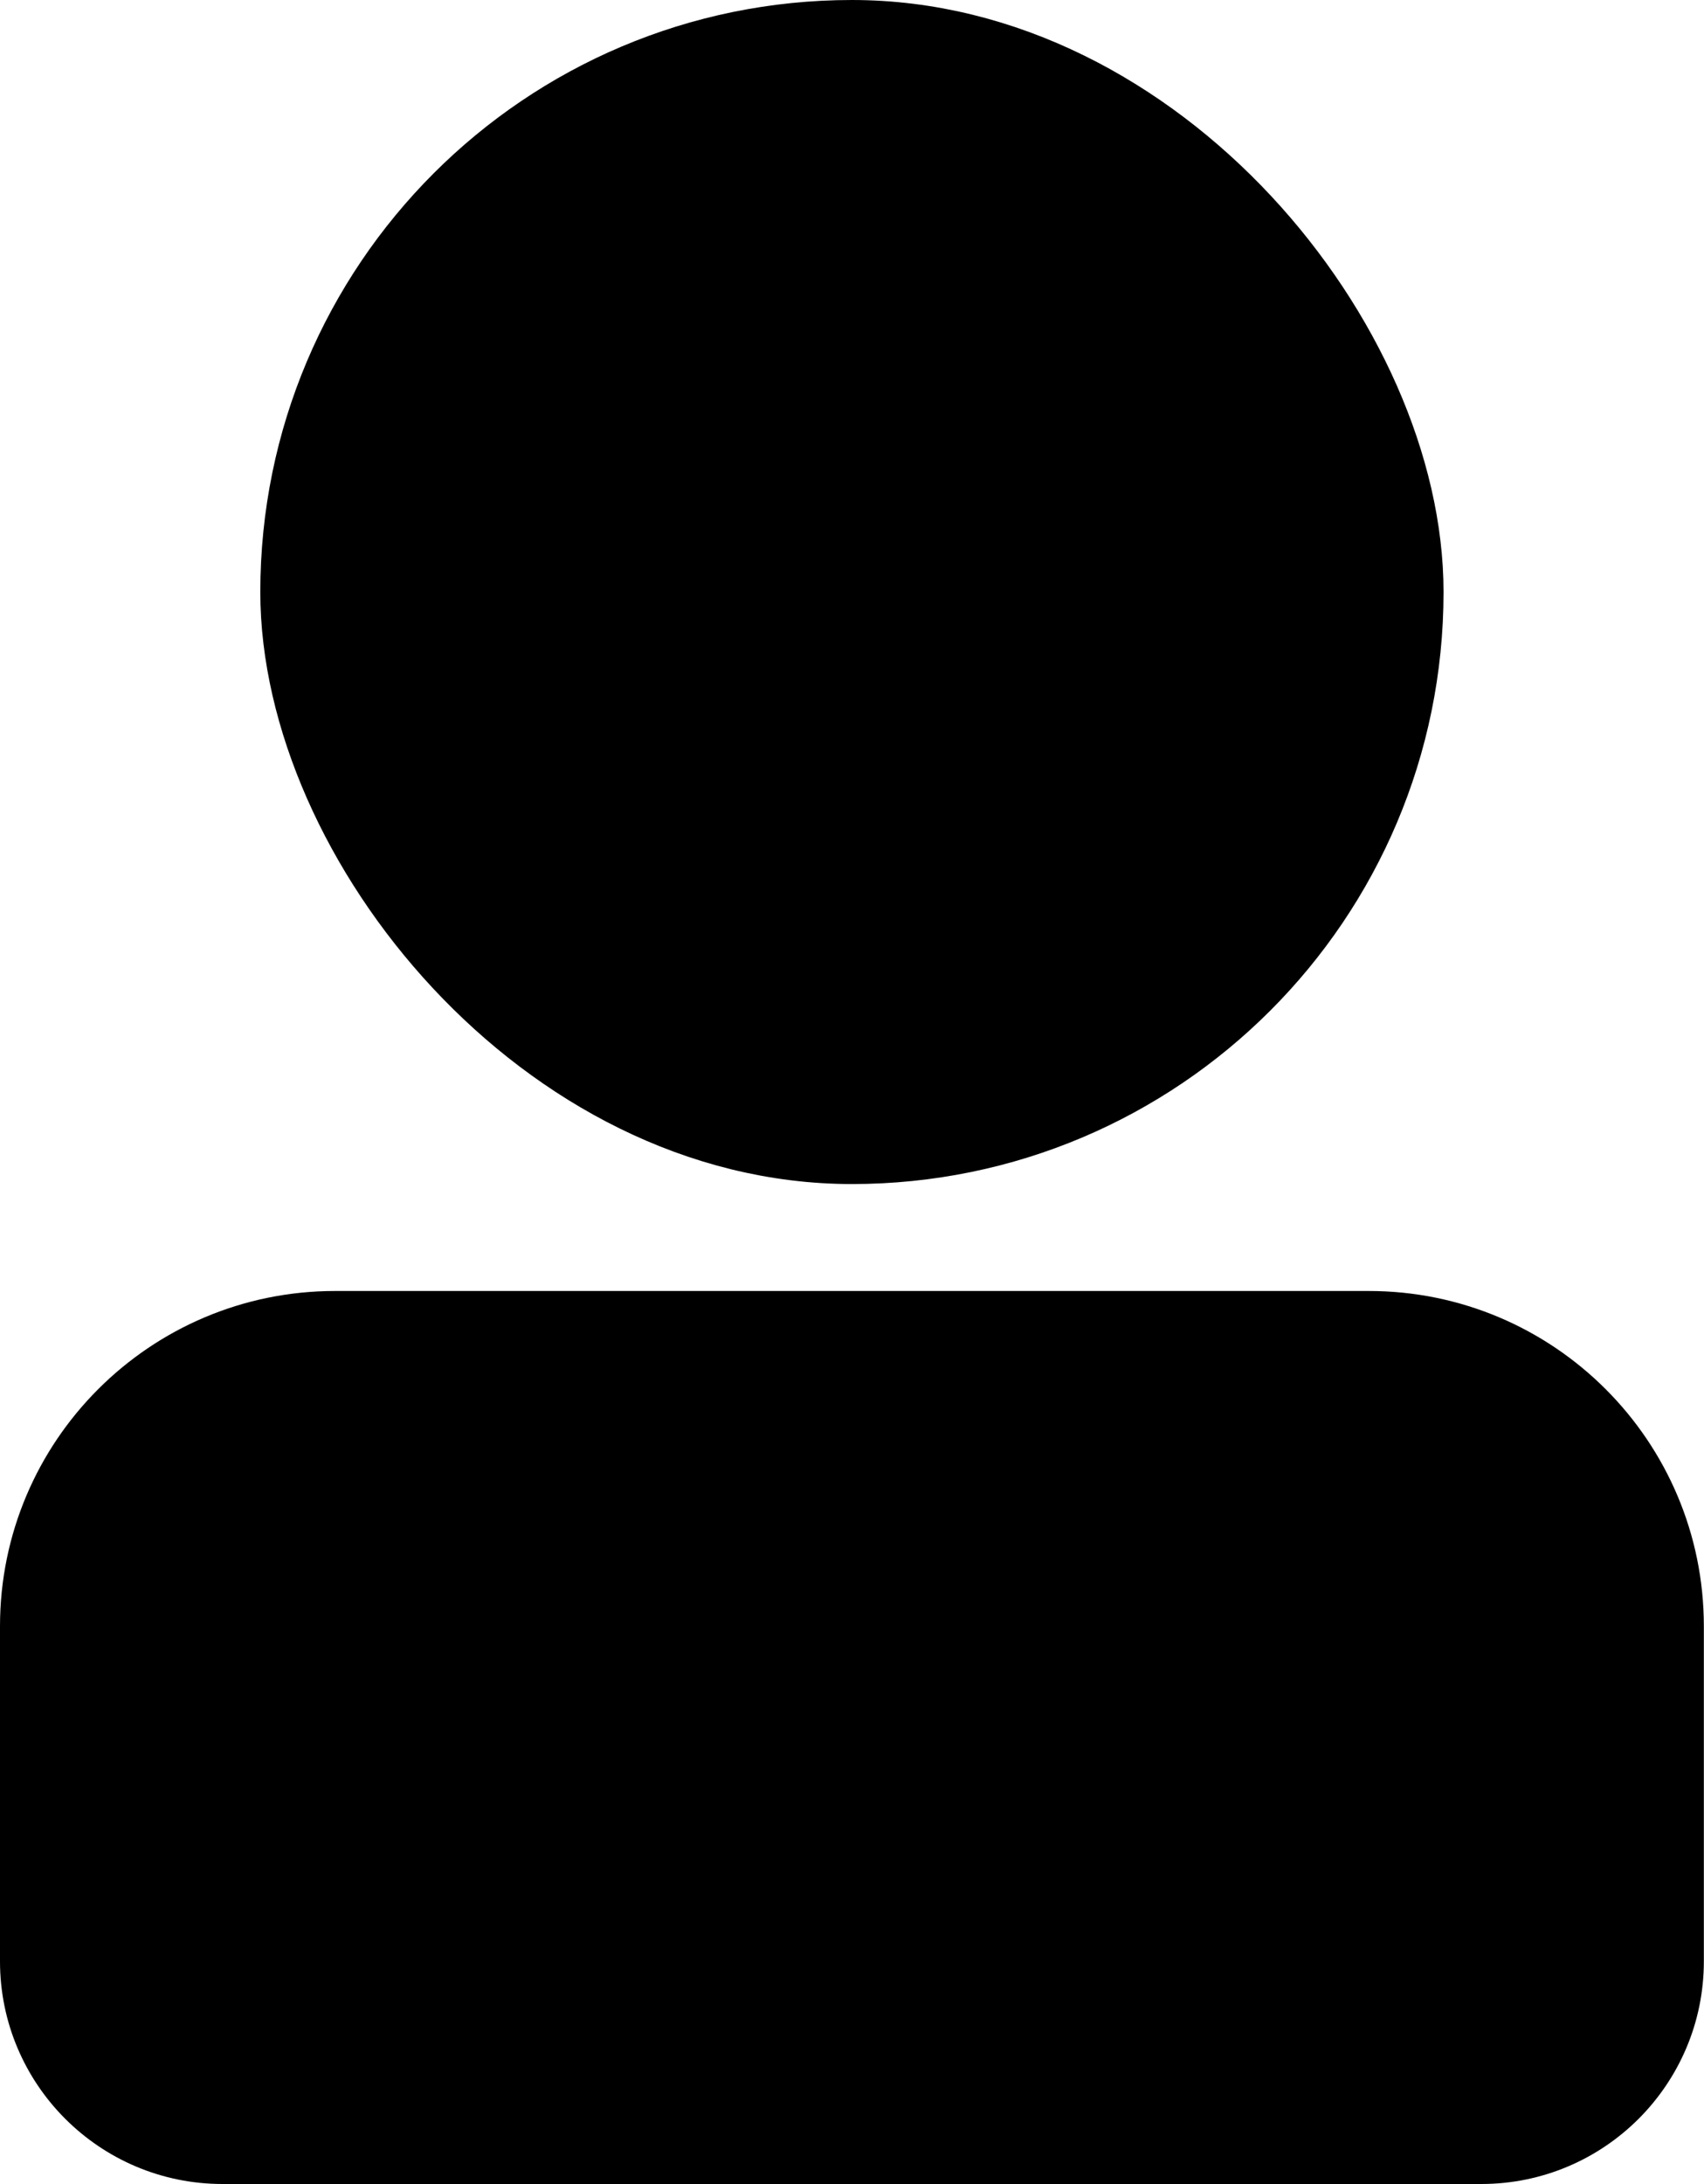 <?xml version="1.0" encoding="UTF-8"?>
<svg id="_Слой_2" data-name="Слой 2" xmlns="http://www.w3.org/2000/svg" viewBox="0 0 111.61 142.95">
  <defs>
    <style>
      .cls-1 {
        stroke: #000;
        stroke-miterlimit: 10;
        stroke-width: 5px;
      }
    </style>
  </defs>
  <g id="_Слой_1-2" data-name="Слой 1">
    <g>
      <path class="cls-1" d="M21.94,87h67.72c10.73,0,19.44,8.71,19.44,19.44v21.94c0,6.66-5.41,12.07-12.07,12.07H14.57c-6.66,0-12.07-5.41-12.07-12.07v-21.94c0-10.73,8.71-19.44,19.44-19.44Z"/>
      <rect class="cls-1" x="19.55" y="2.5" width="72.5" height="72.5" rx="36.25" ry="36.25"/>
    </g>
  </g>
</svg>